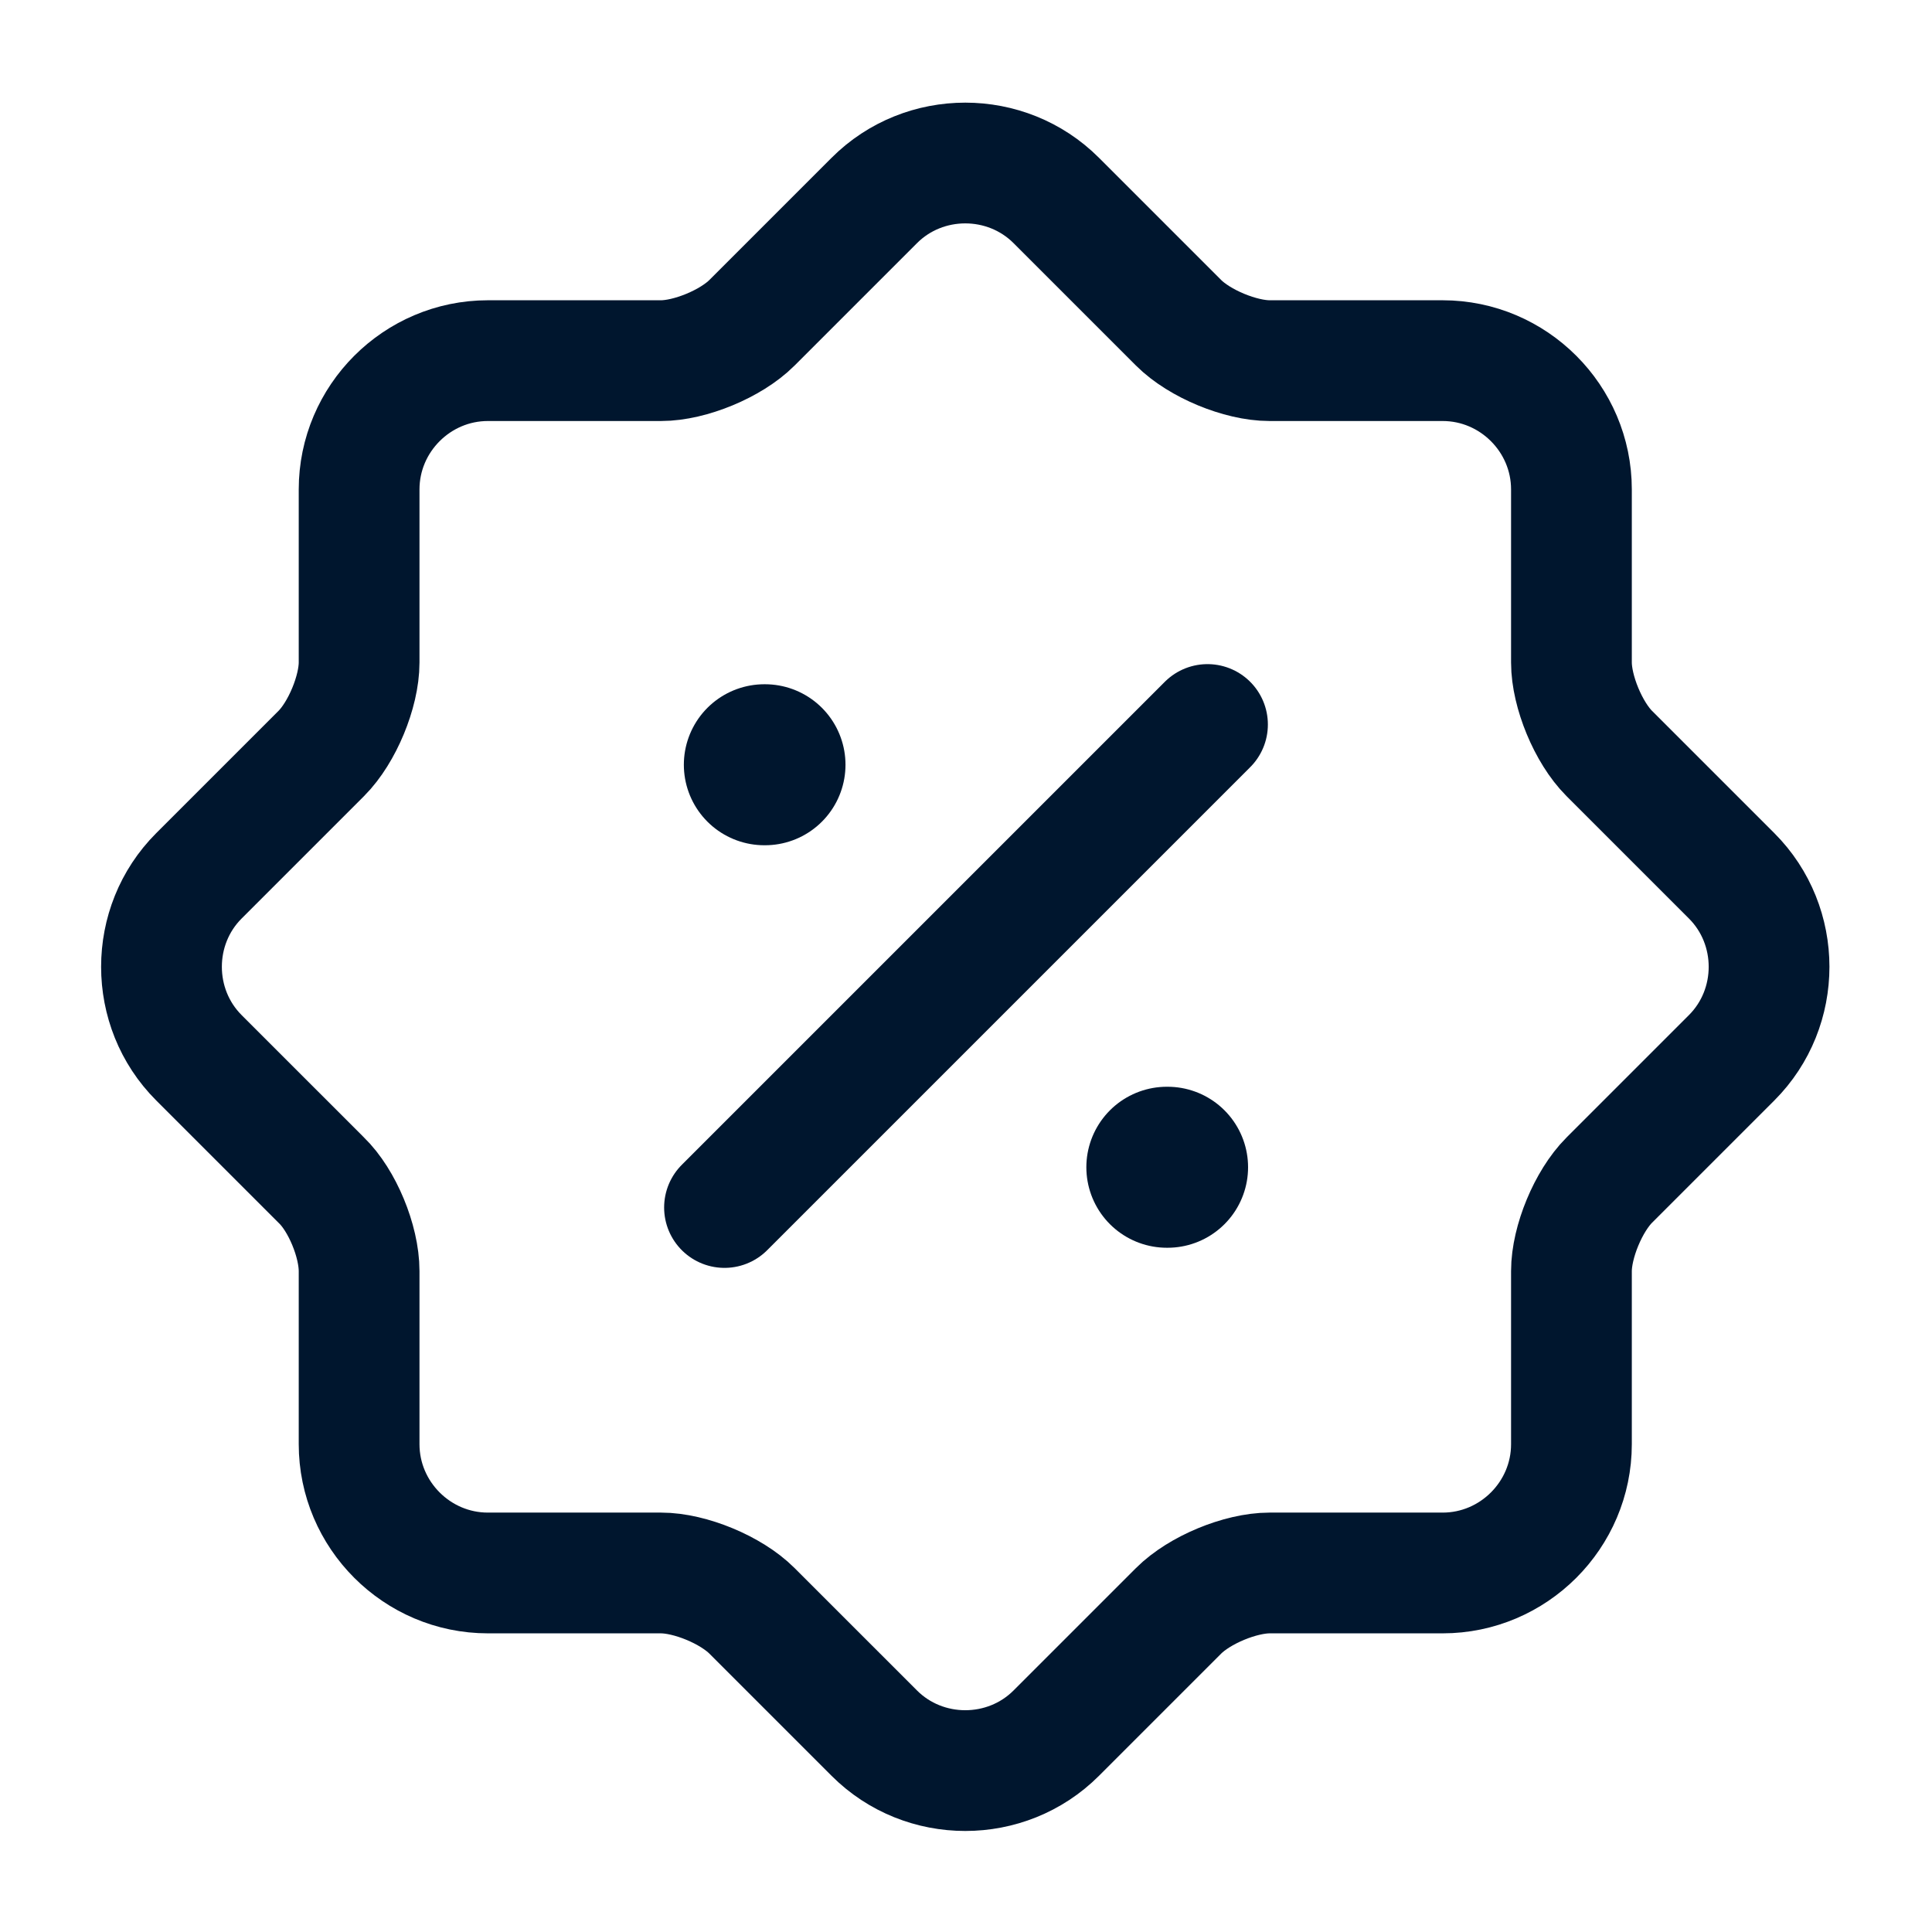 <svg width="24" height="24" viewBox="0 0 24 24" fill="none" xmlns="http://www.w3.org/2000/svg">
<path d="M3.991 14.66L2.471 13.14C1.851 12.52 1.851 11.5 2.471 10.88L3.991 9.36C4.251 9.1 4.461 8.59 4.461 8.23V6.08C4.461 5.2 5.181 4.48 6.061 4.48H8.211C8.571 4.48 9.081 4.27 9.341 4.01L10.861 2.49C11.481 1.87 12.501 1.87 13.121 2.49L14.641 4.01C14.901 4.27 15.411 4.48 15.771 4.48H17.921C18.801 4.48 19.521 5.2 19.521 6.08V8.23C19.521 8.59 19.731 9.1 19.991 9.36L21.511 10.88C22.131 11.5 22.131 12.52 21.511 13.14L19.991 14.66C19.731 14.92 19.521 15.43 19.521 15.79V17.94C19.521 18.82 18.801 19.54 17.921 19.54H15.771C15.411 19.54 14.901 19.75 14.641 20.01L13.121 21.53C12.501 22.15 11.481 22.15 10.861 21.53L9.341 20.01C9.081 19.75 8.571 19.54 8.211 19.54H6.061C5.181 19.54 4.461 18.82 4.461 17.94V15.79C4.461 15.42 4.251 14.91 3.991 14.66Z" stroke="#00162E" stroke-width="1.5" stroke-linecap="round" stroke-linejoin="round"/>
<path d="M9 15L15 9" stroke="#00162E" stroke-width="1.5" stroke-linecap="round" stroke-linejoin="round"/>
<path d="M14.495 14.5H14.504" stroke="#00162E" stroke-width="2" stroke-linecap="round" stroke-linejoin="round"/>
<path d="M9.495 9.5H9.503" stroke="#00162E" stroke-width="2" stroke-linecap="round" stroke-linejoin="round"/>
</svg>
